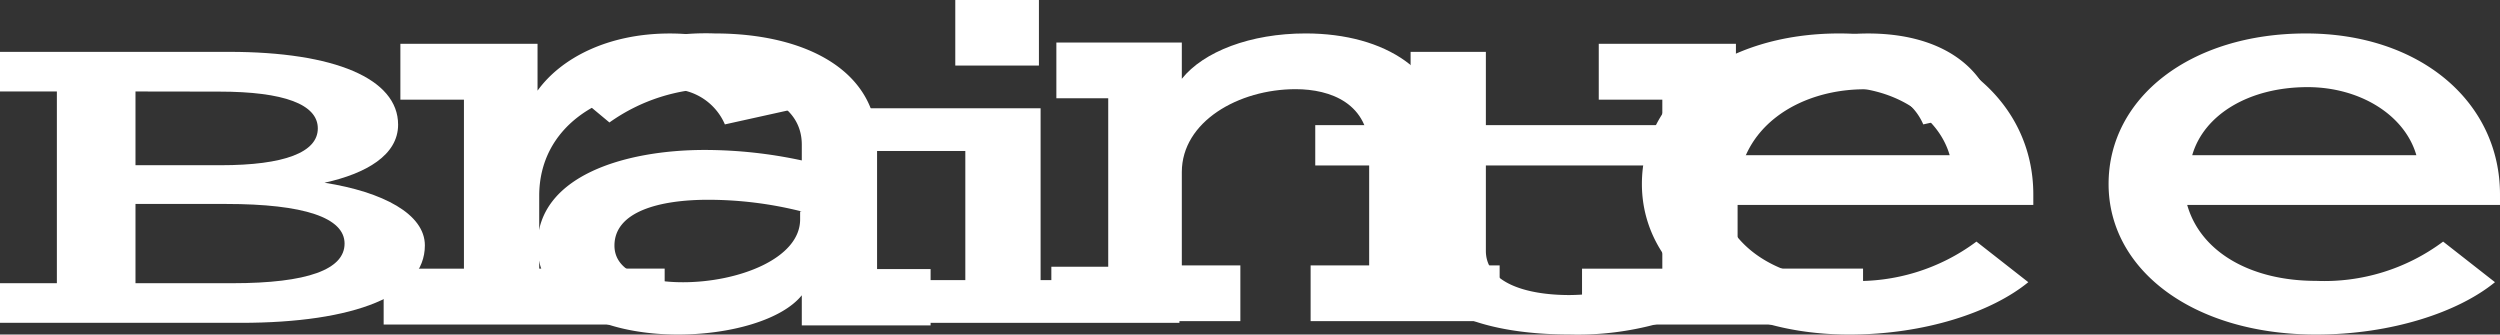 <svg id="Layer" xmlns="http://www.w3.org/2000/svg" width="149.458" height="20" viewBox="0 0 149.458 20">
  <rect x="0" y="0" width="149.458" height="20" fill="#333333" stroke="none"/>
  <path id="Fill-20_00000094620491305877820770000016701370776760400819_" d="M.9,19.7V17.331H4.3V5.869H.9V3.5H14.6c6.3,0,10.1,1.6,10.1,4.353,0,1.818-1.9,2.92-4.4,3.471,3.5.551,6,1.873,6,3.747,0,2.976-4.2,4.629-11,4.629ZM9,5.869v4.408h5.1c3.8,0,5.8-.771,5.8-2.2s-2-2.2-5.9-2.2ZM9,17.331h5.8c4.5,0,6.7-.827,6.7-2.369s-2.4-2.369-7.1-2.369H9Z" transform="translate(-0.9 -0.4)" fill="#fff" fill-rule="evenodd"/>
  <path id="Fill-21_00000145771732885611667660000001396488367119259550_" d="M51.1,16.037a3.489,3.489,0,0,0-3.5-2.1c-3.9,0-7.6,2.253-7.6,6.37v4.35h7.5V28H30.7V24.66h4.8v-10.1H31.7v-3.34h8.2v2.8c1.4-1.942,4.2-3.418,7.9-3.418,4.2,0,6.8,1.864,7.5,4.505Z" transform="translate(-7.764 -8.6)" fill="#fff" fill-rule="evenodd"/>
  <path id="Fill-22_00000098905124672159979740000006319317557843169696_" d="M74,18.191v-.939c0-2.348-2.4-3.365-5.1-3.365a10.95,10.95,0,0,0-6.4,2.035l-3-2.5A14.96,14.96,0,0,1,68.8,10.6c5.5,0,9.7,2.27,9.7,6.574v7.513h3.2v3.365H74v-1.8c-1.2,1.487-4.3,2.348-7.4,2.348-4.5,0-8.4-1.8-8.4-5.322,0-4.148,5.2-5.713,10-5.713A27.553,27.553,0,0,1,74,18.191Zm0,3.052a22.9,22.9,0,0,0-5.6-.7c-2.9,0-5.6.7-5.6,2.739,0,1.487,1.7,2.191,4.1,2.191,3.3,0,7-1.409,7-3.757v-.47Z" transform="translate(-26.066 -8.6)" fill="#fff" fill-rule="evenodd"/>
  <path id="Fill-23_00000108303550845317418160000017263685077905875586_" d="M95.6,4.319h5V.4h-5Zm5.1,12.827V6.873H89.3V9.426h6.9v7.72H87.1V19.7H109V17.146Z" transform="translate(-38.49 -0.4)" fill="#fff" fill-rule="evenodd"/>
  <path id="Fill-24_00000163772476204536041380000013171089537859095224_" d="M114.4,24.546h3.3V14.474h-3.1V11.142h7.5v2.169c1.3-1.627,4.1-2.712,7.4-2.712,4.8,0,8.3,2.324,8.3,6.121v7.748h3.3V27.8H129.8V24.468h3.5V17.65c0-2.867-2.3-3.719-4.4-3.719-3.4,0-6.8,1.937-6.8,4.959v5.578h3.5V27.8H114.3V24.546" transform="translate(-51.447 -8.6)" fill="#fff" fill-rule="evenodd"/>
  <path id="Fill-25_00000114753118942663460530000006746838375752925362_" d="M147.3,10.294h-5.7V7.879h5.7V3.5h4.5V7.879h10.6v2.414H151.8V15.4c0,1.853,2.3,2.639,5,2.639a13.023,13.023,0,0,0,6.3-1.684l3,1.741a17.941,17.941,0,0,1-9.3,2.3c-5.5,0-9.5-1.684-9.5-4.941Z" transform="translate(-62.97 -0.4)" fill="#fff" fill-rule="evenodd"/>
  <path id="Fill-26_00000021841849392843091830000015594473577331710868_" d="M190.6,16.037a3.489,3.489,0,0,0-3.5-2.1c-3.9,0-7.6,2.253-7.6,6.37v4.35H187V28H170.2V24.66H175v-10.1h-3.8v-3.34h8.2v2.8c1.4-1.942,4.2-3.418,7.9-3.418,4.2,0,6.8,1.864,7.5,4.505Z" transform="translate(-75.621 -8.6)" fill="#fff" fill-rule="evenodd"/>
  <path id="Fill-27_00000098916953174435593290000009941106437423042179_" d="M220.8,25.47c-2.2,1.8-6.2,3.13-10.7,3.13-7.3,0-12.4-3.835-12.4-9s4.9-9,11.8-9c6.8,0,11.6,4.07,11.6,9.626v.626H202.4c.8,2.817,3.8,4.539,7.7,4.539a11.866,11.866,0,0,0,7.6-2.348Zm-18.1-7.591h13.4c-.7-2.426-3.4-4.07-6.5-4.07C206.1,13.809,203.5,15.452,202.7,17.878Z" transform="translate(-99.542 -8.6)" fill="#fff" fill-rule="evenodd"/>
  <path id="Fill-28_00000027570202323313152940000003874728097624955048_" d="M248.7,25.47c-2.2,1.8-6.2,3.13-10.7,3.13-7.3,0-12.4-3.835-12.4-9s4.9-9,11.8-9c6.8,0,11.6,4.07,11.6,9.626v.626H230.3c.8,2.817,3.8,4.539,7.7,4.539a11.866,11.866,0,0,0,7.6-2.348Zm-18.1-7.591H244c-.7-2.426-3.4-4.07-6.5-4.07C234,13.809,231.3,15.452,230.6,17.878Z" transform="translate(-99.542 -8.6)" fill="#fff" fill-rule="evenodd"/>
</svg>
